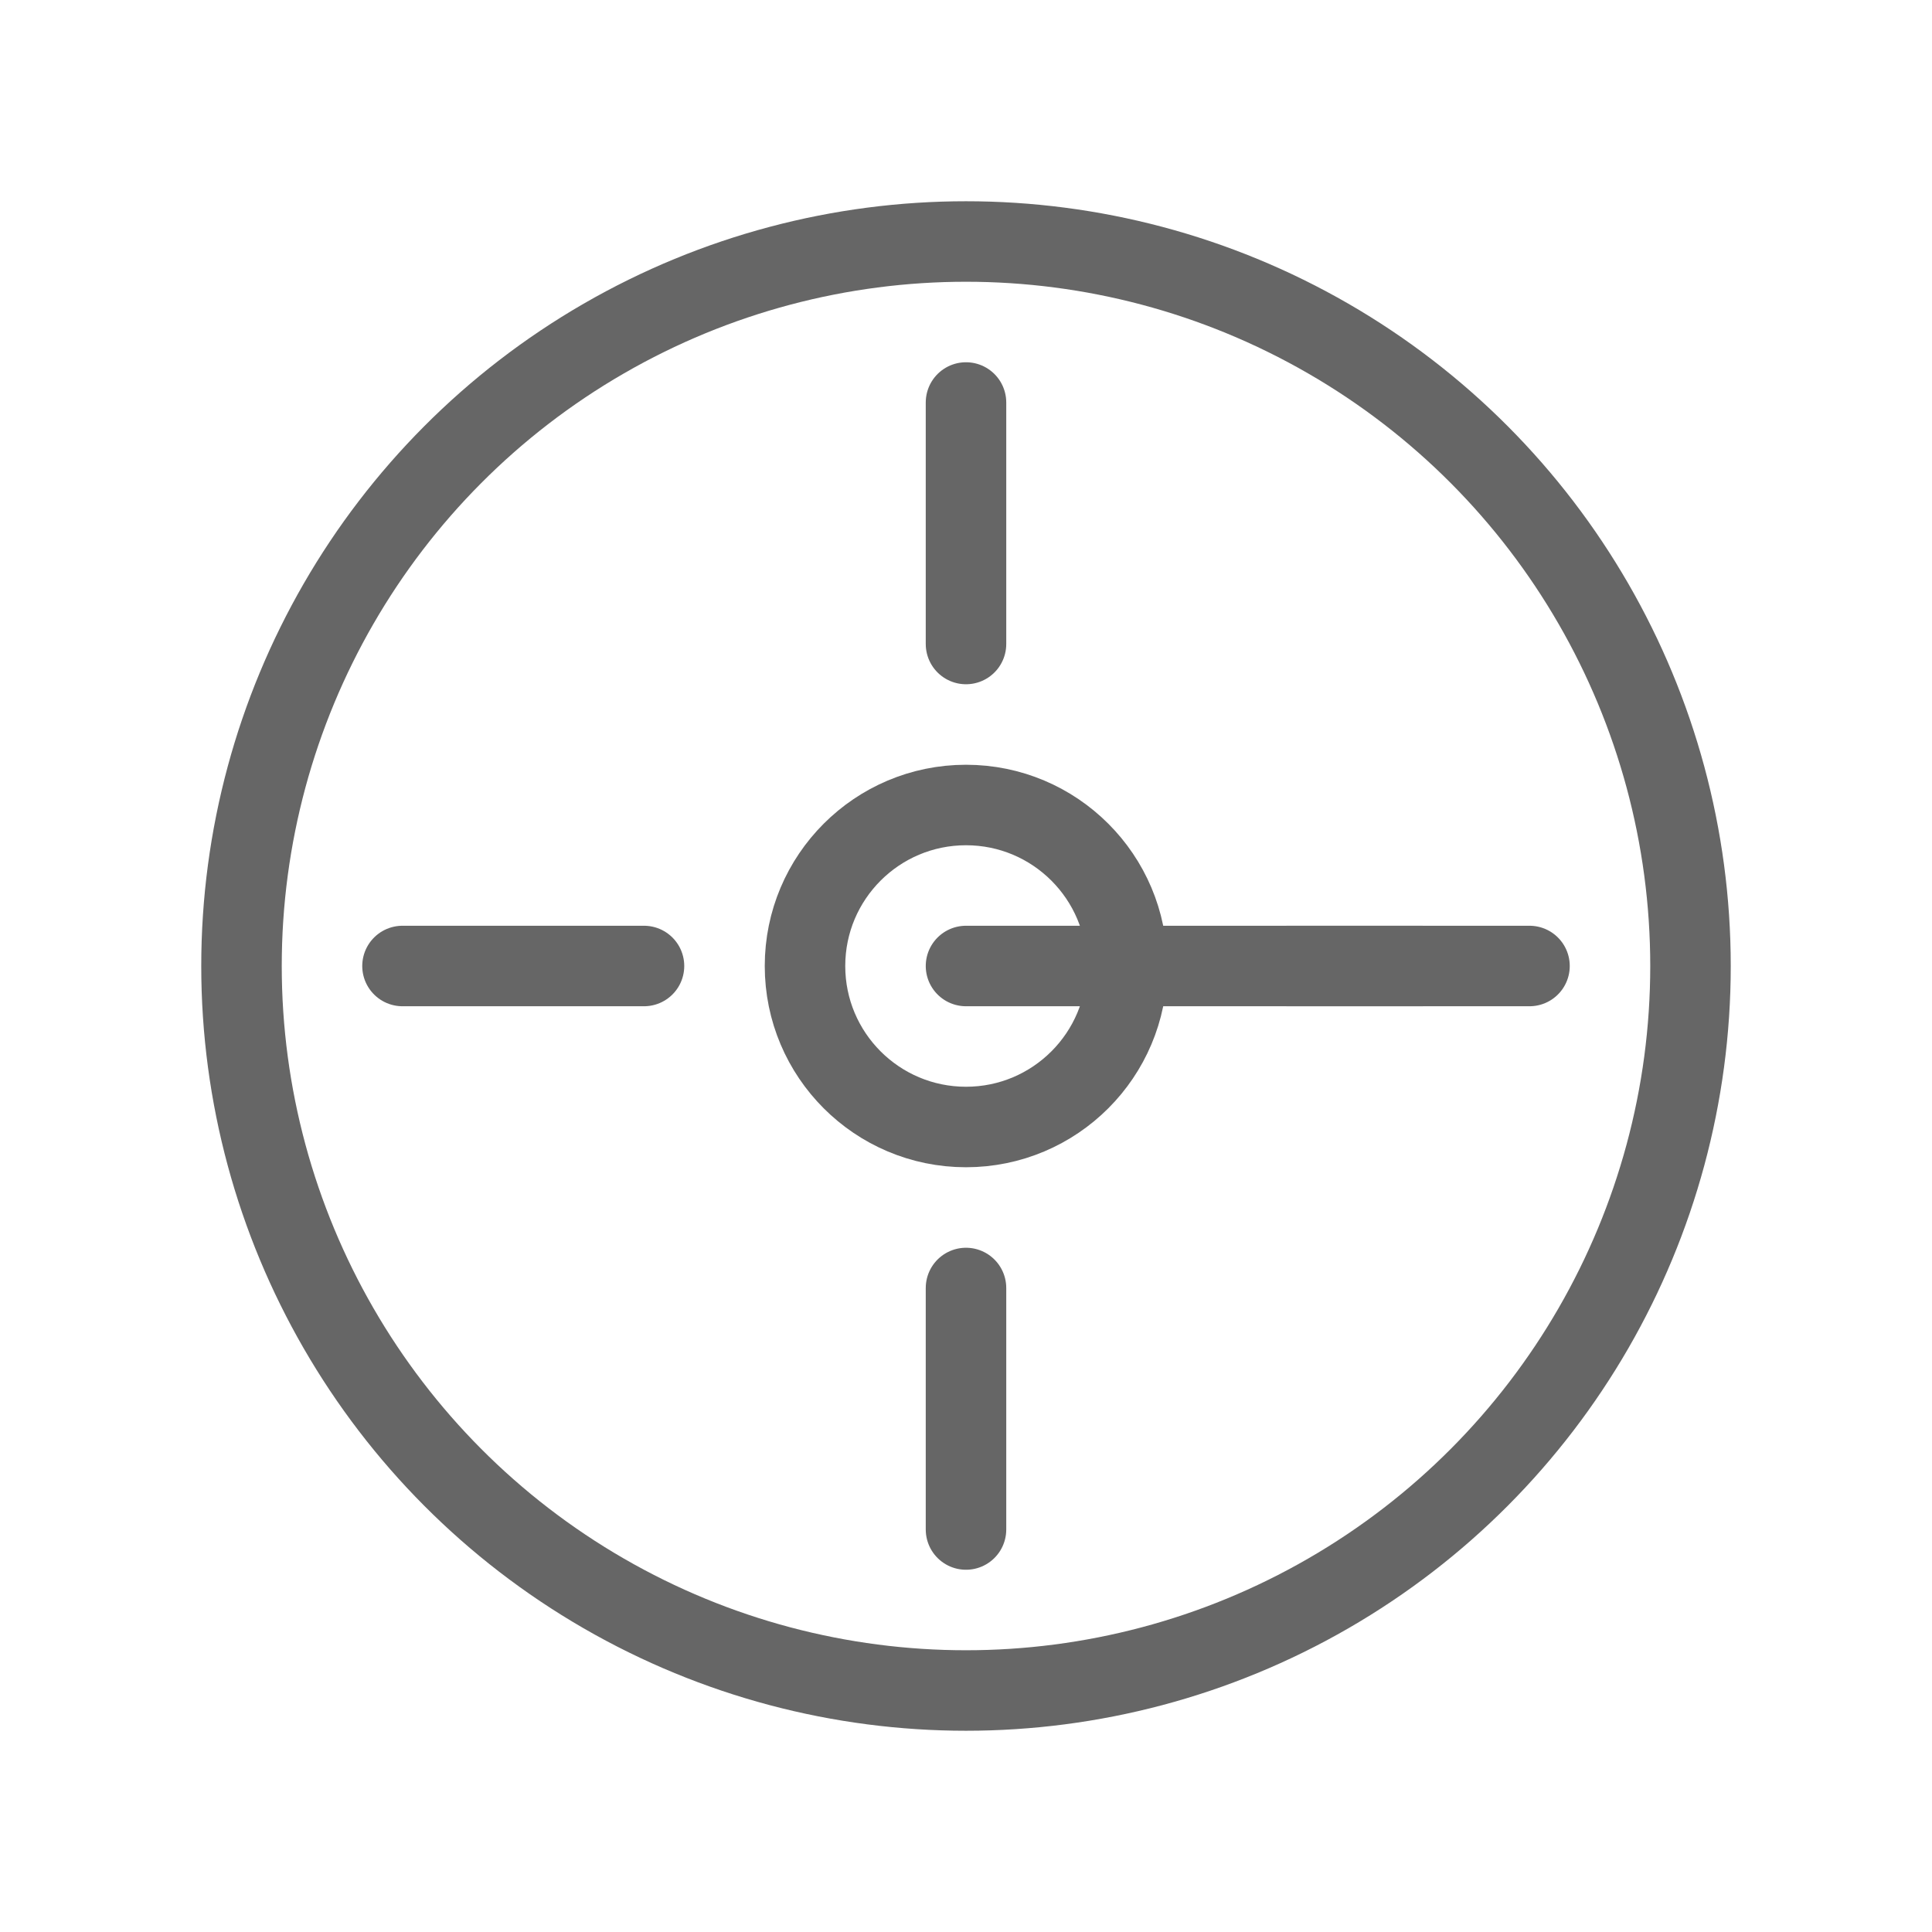 <svg xmlns="http://www.w3.org/2000/svg" viewBox="0 0 48 48">
  <g fill="none" stroke="#666" stroke-width="2" stroke-linecap="round" stroke-linejoin="round">
    <circle cx="24" cy="24" r="18"/>
    <circle cx="24" cy="24" r="4"/>
    <path d="M24 10v6M24 32v6M38 24h-6M16 24h-6"/>
    <path d="M24 24 l8 -8" transform="rotate(45 24 24)"/>
  </g>
</svg>